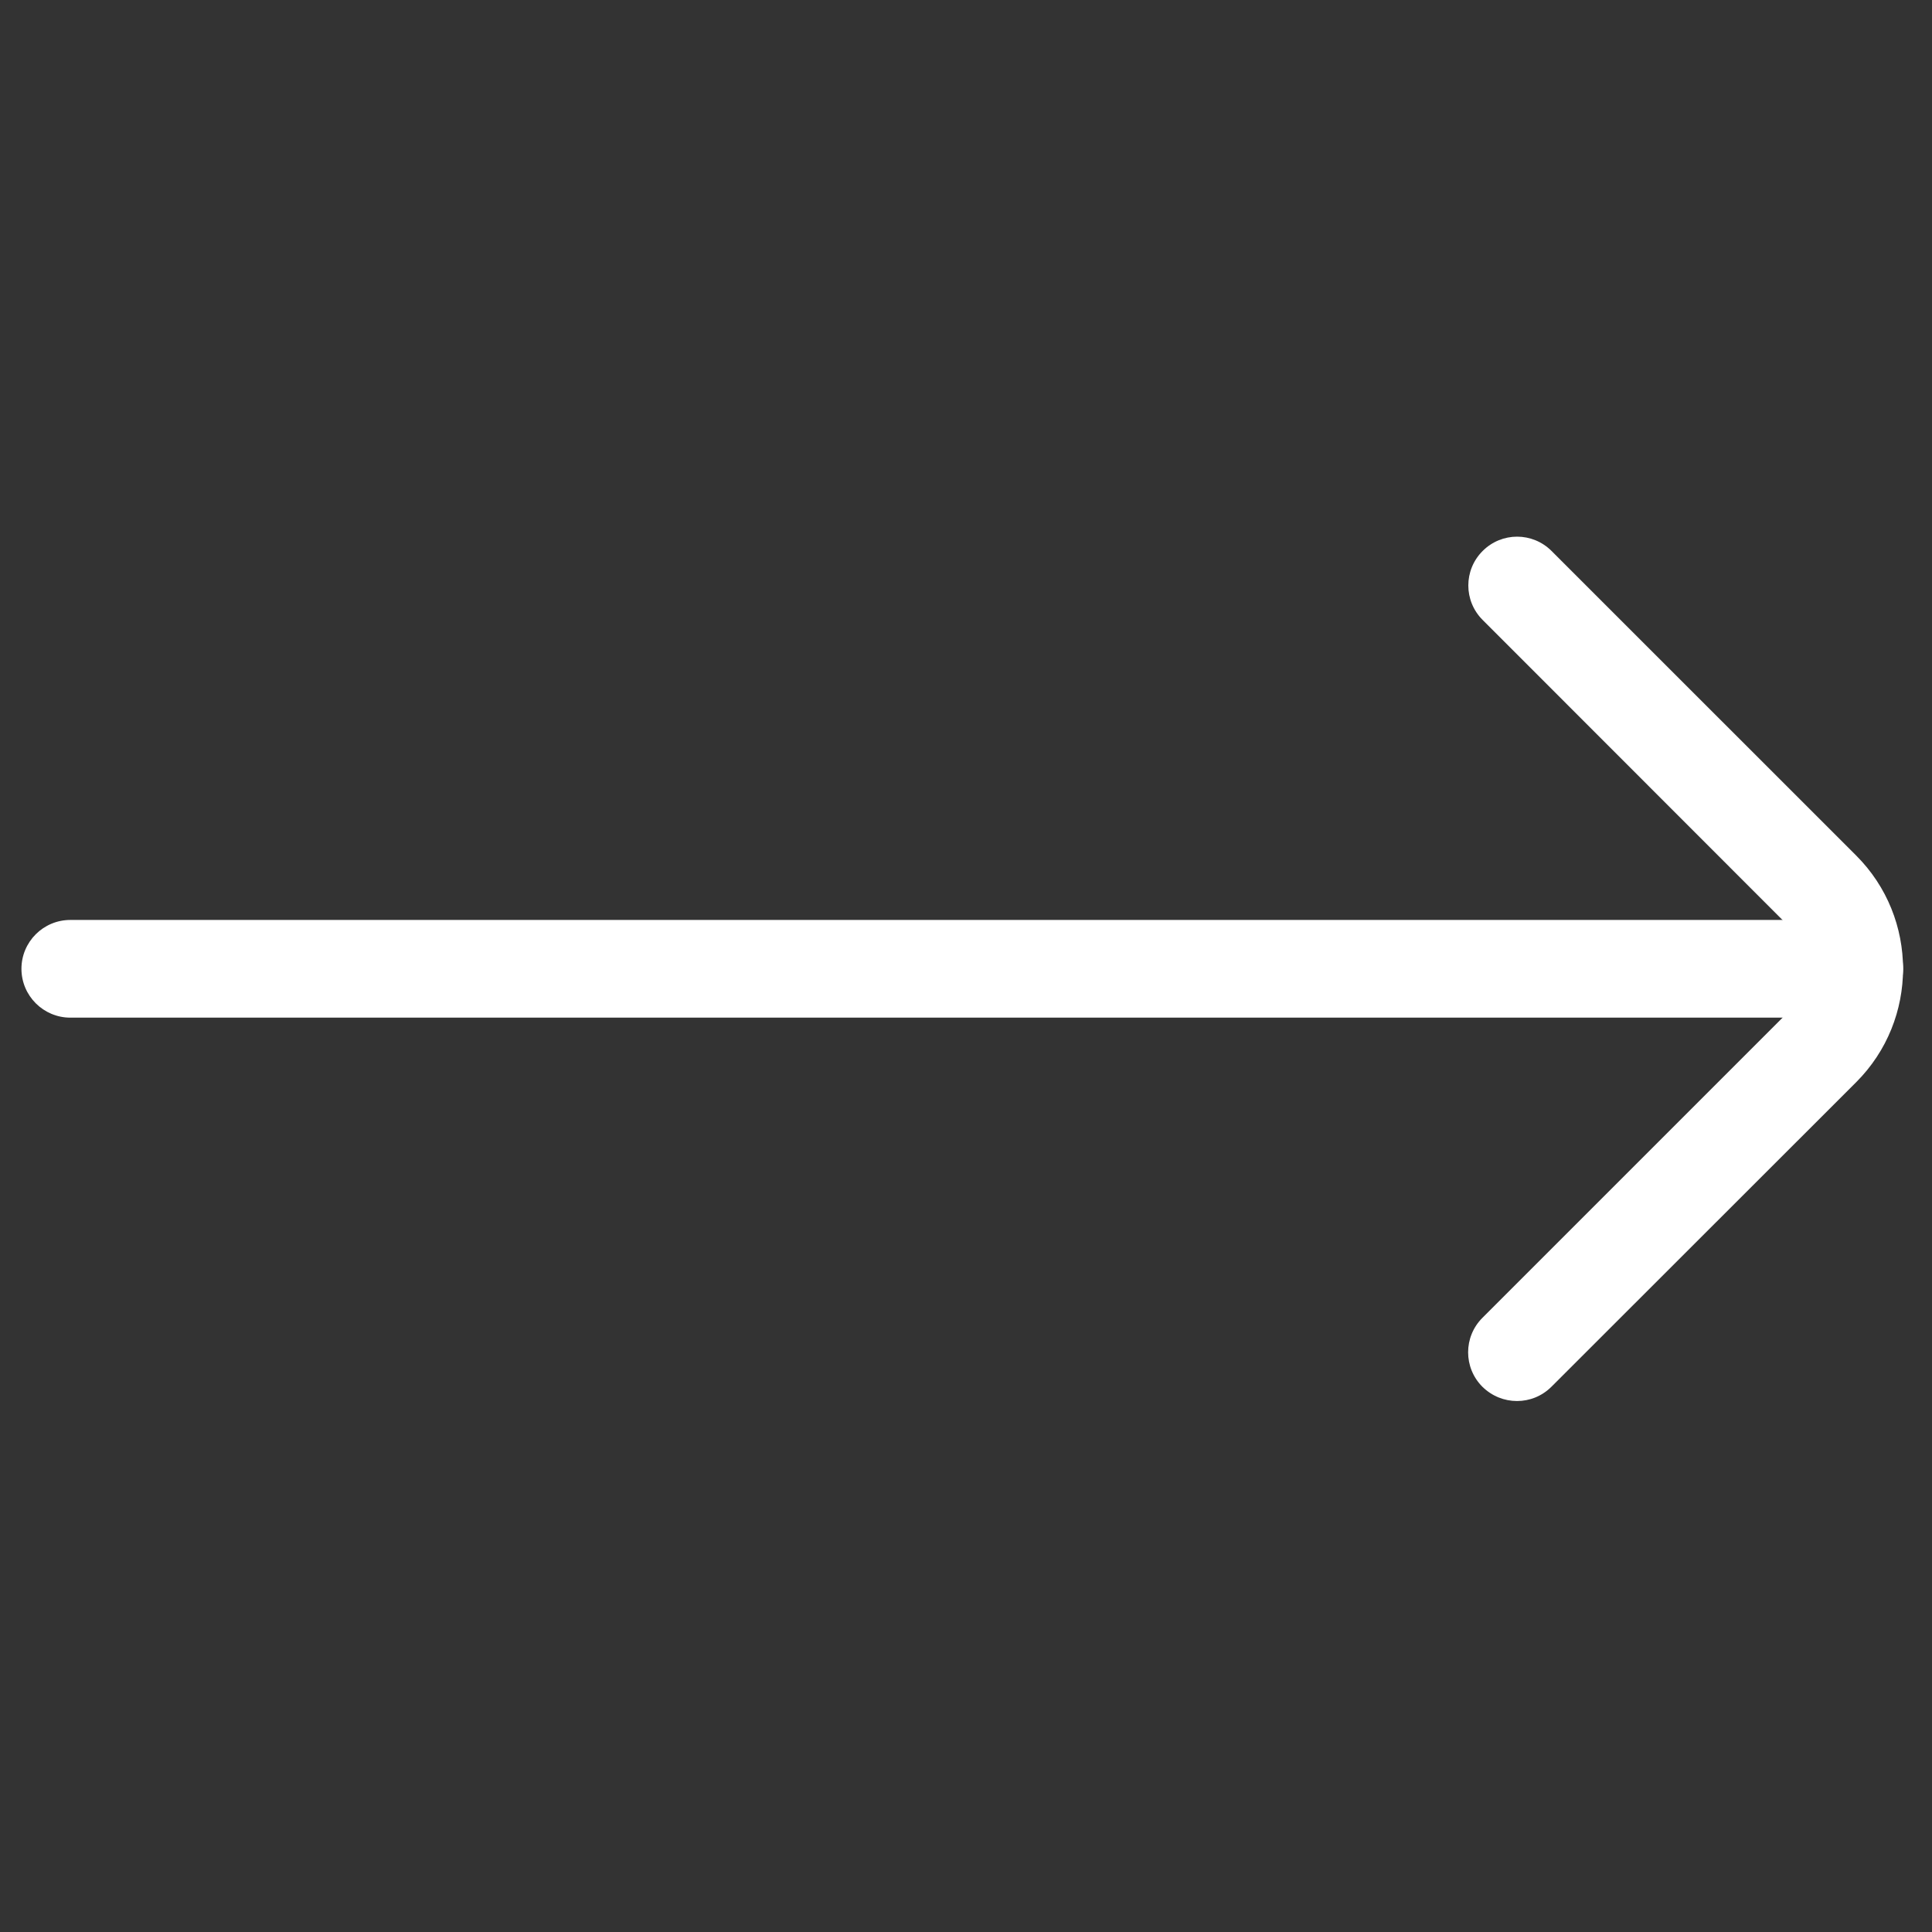 <?xml version="1.0" encoding="UTF-8"?>
<svg width="30px" height="30px" viewBox="0 0 30 30" version="1.1" xmlns="http://www.w3.org/2000/svg" xmlns:xlink="http://www.w3.org/1999/xlink">
    <rect x="0" y="0" width="30" height="30" fill="#333333" stroke="none"/>
    <title>enter-arrow</title>
    <g id="页面-1" stroke="none" stroke-width="1" fill="none" fill-rule="evenodd">
        <g id="FonesGo-Android-Data-Recovery" transform="translate(-1005, -4339)">
            <g id="箭头-(11)" transform="translate(1005, 4339)">
                <rect id="矩形" fill-opacity="0" fill="#D8D8D8" x="0" y="0" width="30" height="30"></rect>
                <path d="M28.794,15.802 L1.092,15.802 C0.675,15.802 0.333,15.463 0.333,15.043 C0.333,14.626 0.672,14.285 1.092,14.285 L28.794,14.285 C29.21,14.285 29.552,14.623 29.552,15.043 C29.549,15.46 29.21,15.802 28.794,15.802 Z" id="路径" fill="#FFFFFF" fill-rule="nonzero"></path>
                <path d="M23.556,21.755 C23.361,21.755 23.169,21.681 23.019,21.534 C22.723,21.238 22.723,20.759 23.019,20.463 L27.749,15.733 C28.13,15.352 28.13,14.734 27.749,14.356 L23.022,9.626 C22.726,9.33 22.726,8.852 23.022,8.556 C23.318,8.259 23.797,8.259 24.093,8.556 L28.823,13.285 C29.793,14.255 29.793,15.834 28.823,16.804 L24.093,21.531 C23.943,21.681 23.751,21.755 23.556,21.755 L23.556,21.755 Z" id="路径" fill="#FFFFFF" fill-rule="nonzero"></path>
            </g>
        </g>
    </g>
</svg>
